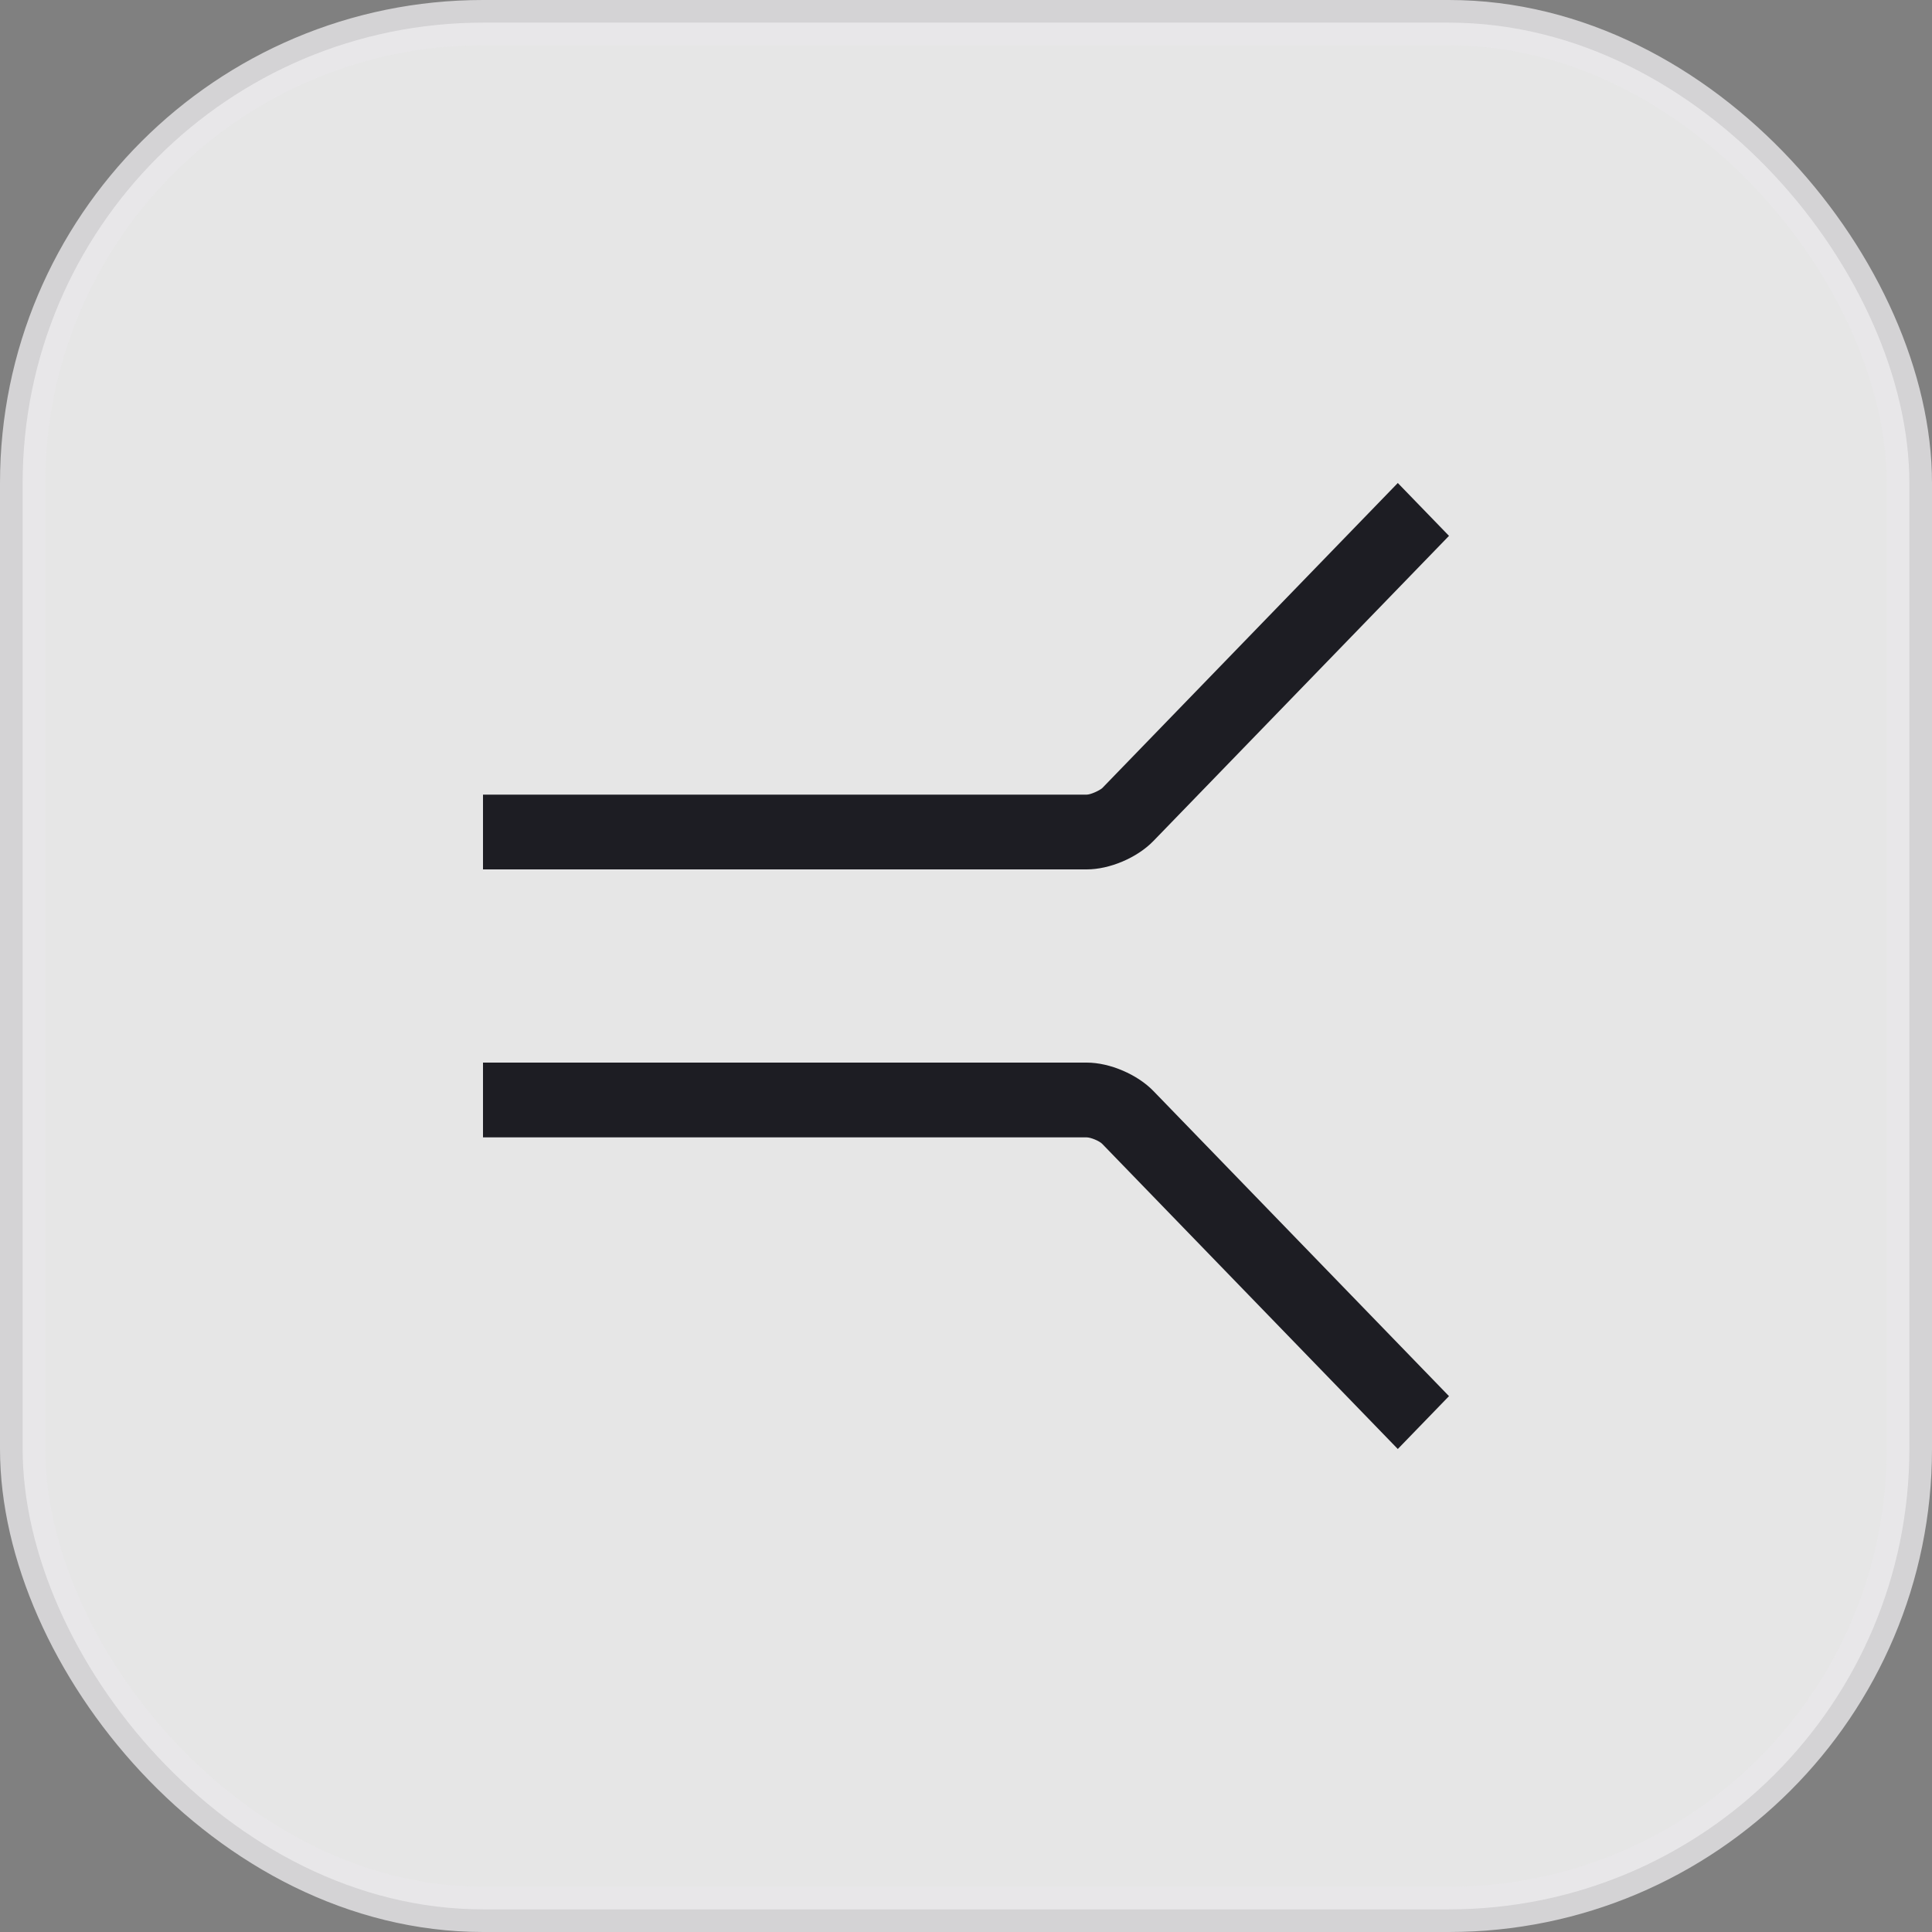 <svg width="64" height="64" viewBox="0 0 64 64" fill="none" xmlns="http://www.w3.org/2000/svg">
<rect x="0" y="0" width="64" height="64" fill="#808080" stroke="none"/>
<rect opacity="0.8" x="0.75" y="0.75" width="62.5" height="62.5" rx="15.25" fill="white" stroke="#E8E7E9" stroke-width="1.5"/>
<path d="M16 28.8H36C36.752 28.8 37.664 28.42 38.208 27.859L48 17.751L46.304 16L36.512 26.108C36.416 26.191 36.128 26.323 36 26.323H16V28.8Z" fill="#1D1D23"/>
<path d="M36.512 37.892L46.304 48L48 46.249L38.208 36.141C37.68 35.596 36.768 35.2 36 35.2H16V37.677H36C36.128 37.677 36.416 37.793 36.512 37.892Z" fill="#1D1D23"/>
</svg>
